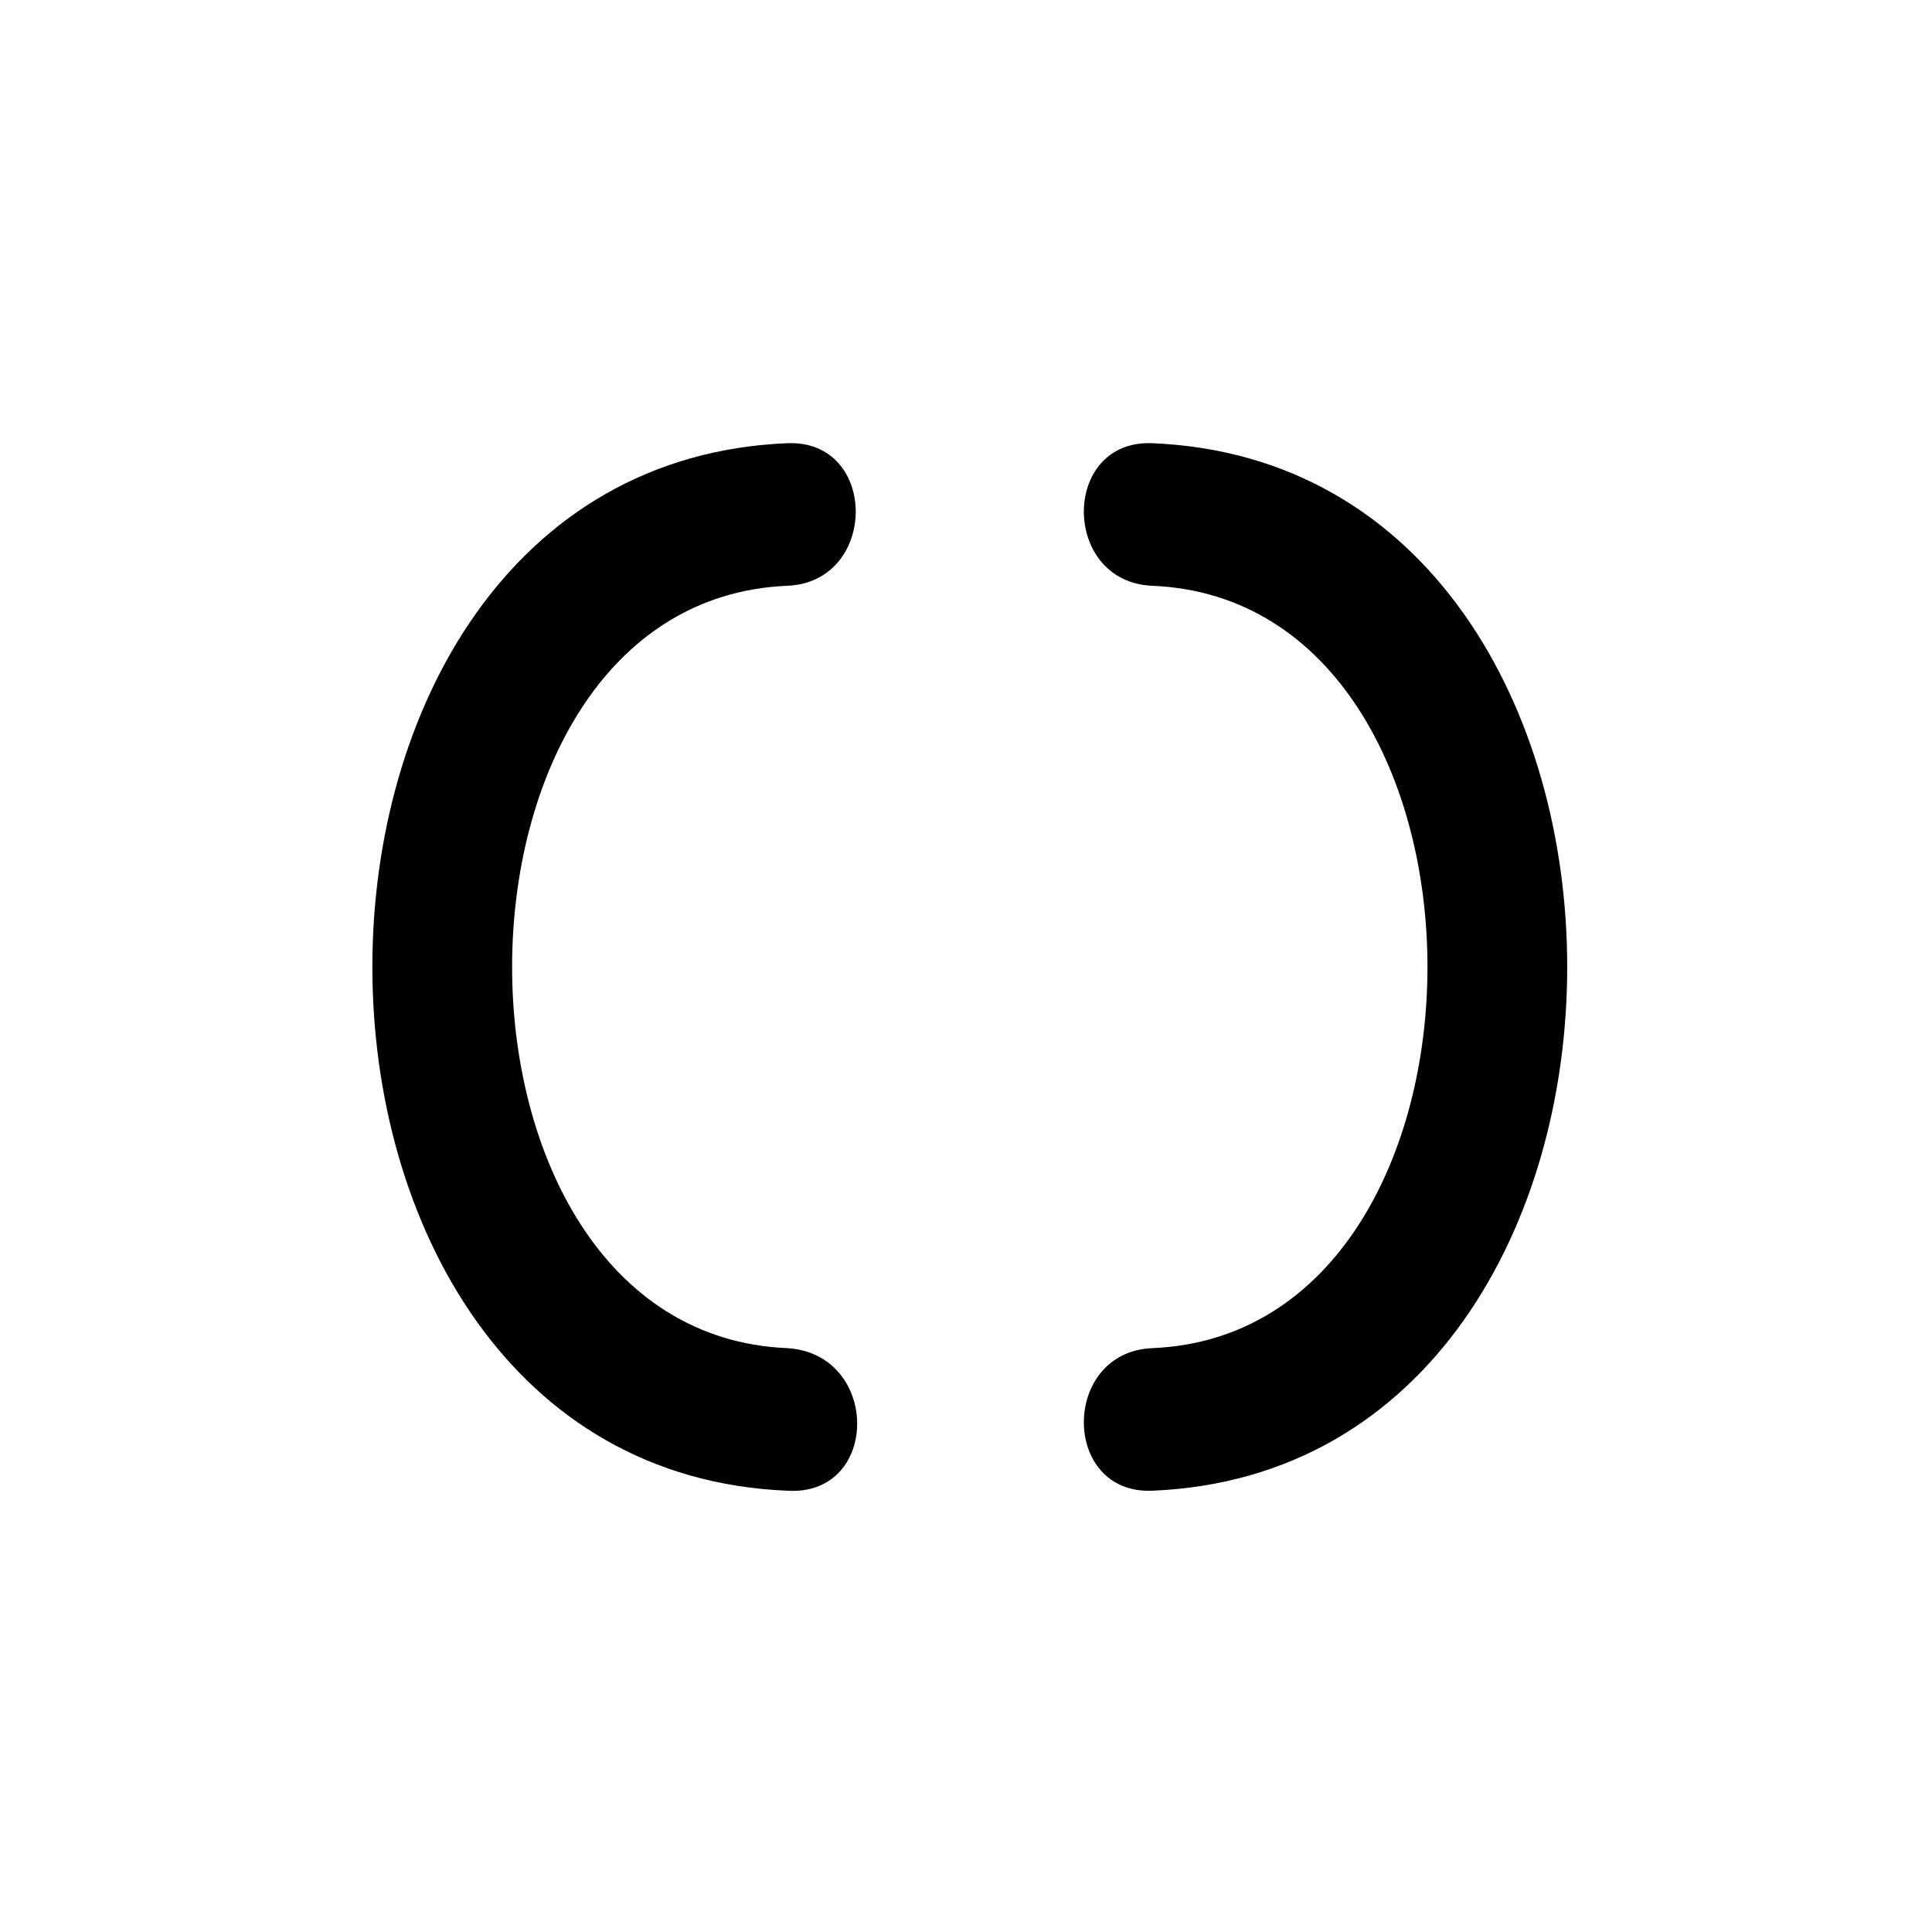 <?xml version="1.0" encoding="UTF-8"?>
<!-- Uploaded to: ICON Repo, www.svgrepo.com, Generator: ICON Repo Mixer Tools -->
<svg fill="#000000" width="800px" height="800px" version="1.1" viewBox="144 144 512 512" xmlns="http://www.w3.org/2000/svg">
 <g>
  <path d="m352.64 501.27c-97.234-4.031-97.234-198 0-202.03 24.184-1.008 24.184-38.793 0-37.785-146.61 6.047-146.61 271.55 0 277.6 24.688 1.512 24.688-36.273 0-37.785z"/>
  <path d="m449.37 299.24c97.234 4.031 97.234 198 0 202.03-24.184 1.008-24.184 38.793 0 37.785 146.61-6.047 146.61-271.55 0-277.6-24.184-1.012-24.184 36.777 0 37.785z"/>
 </g>
</svg>